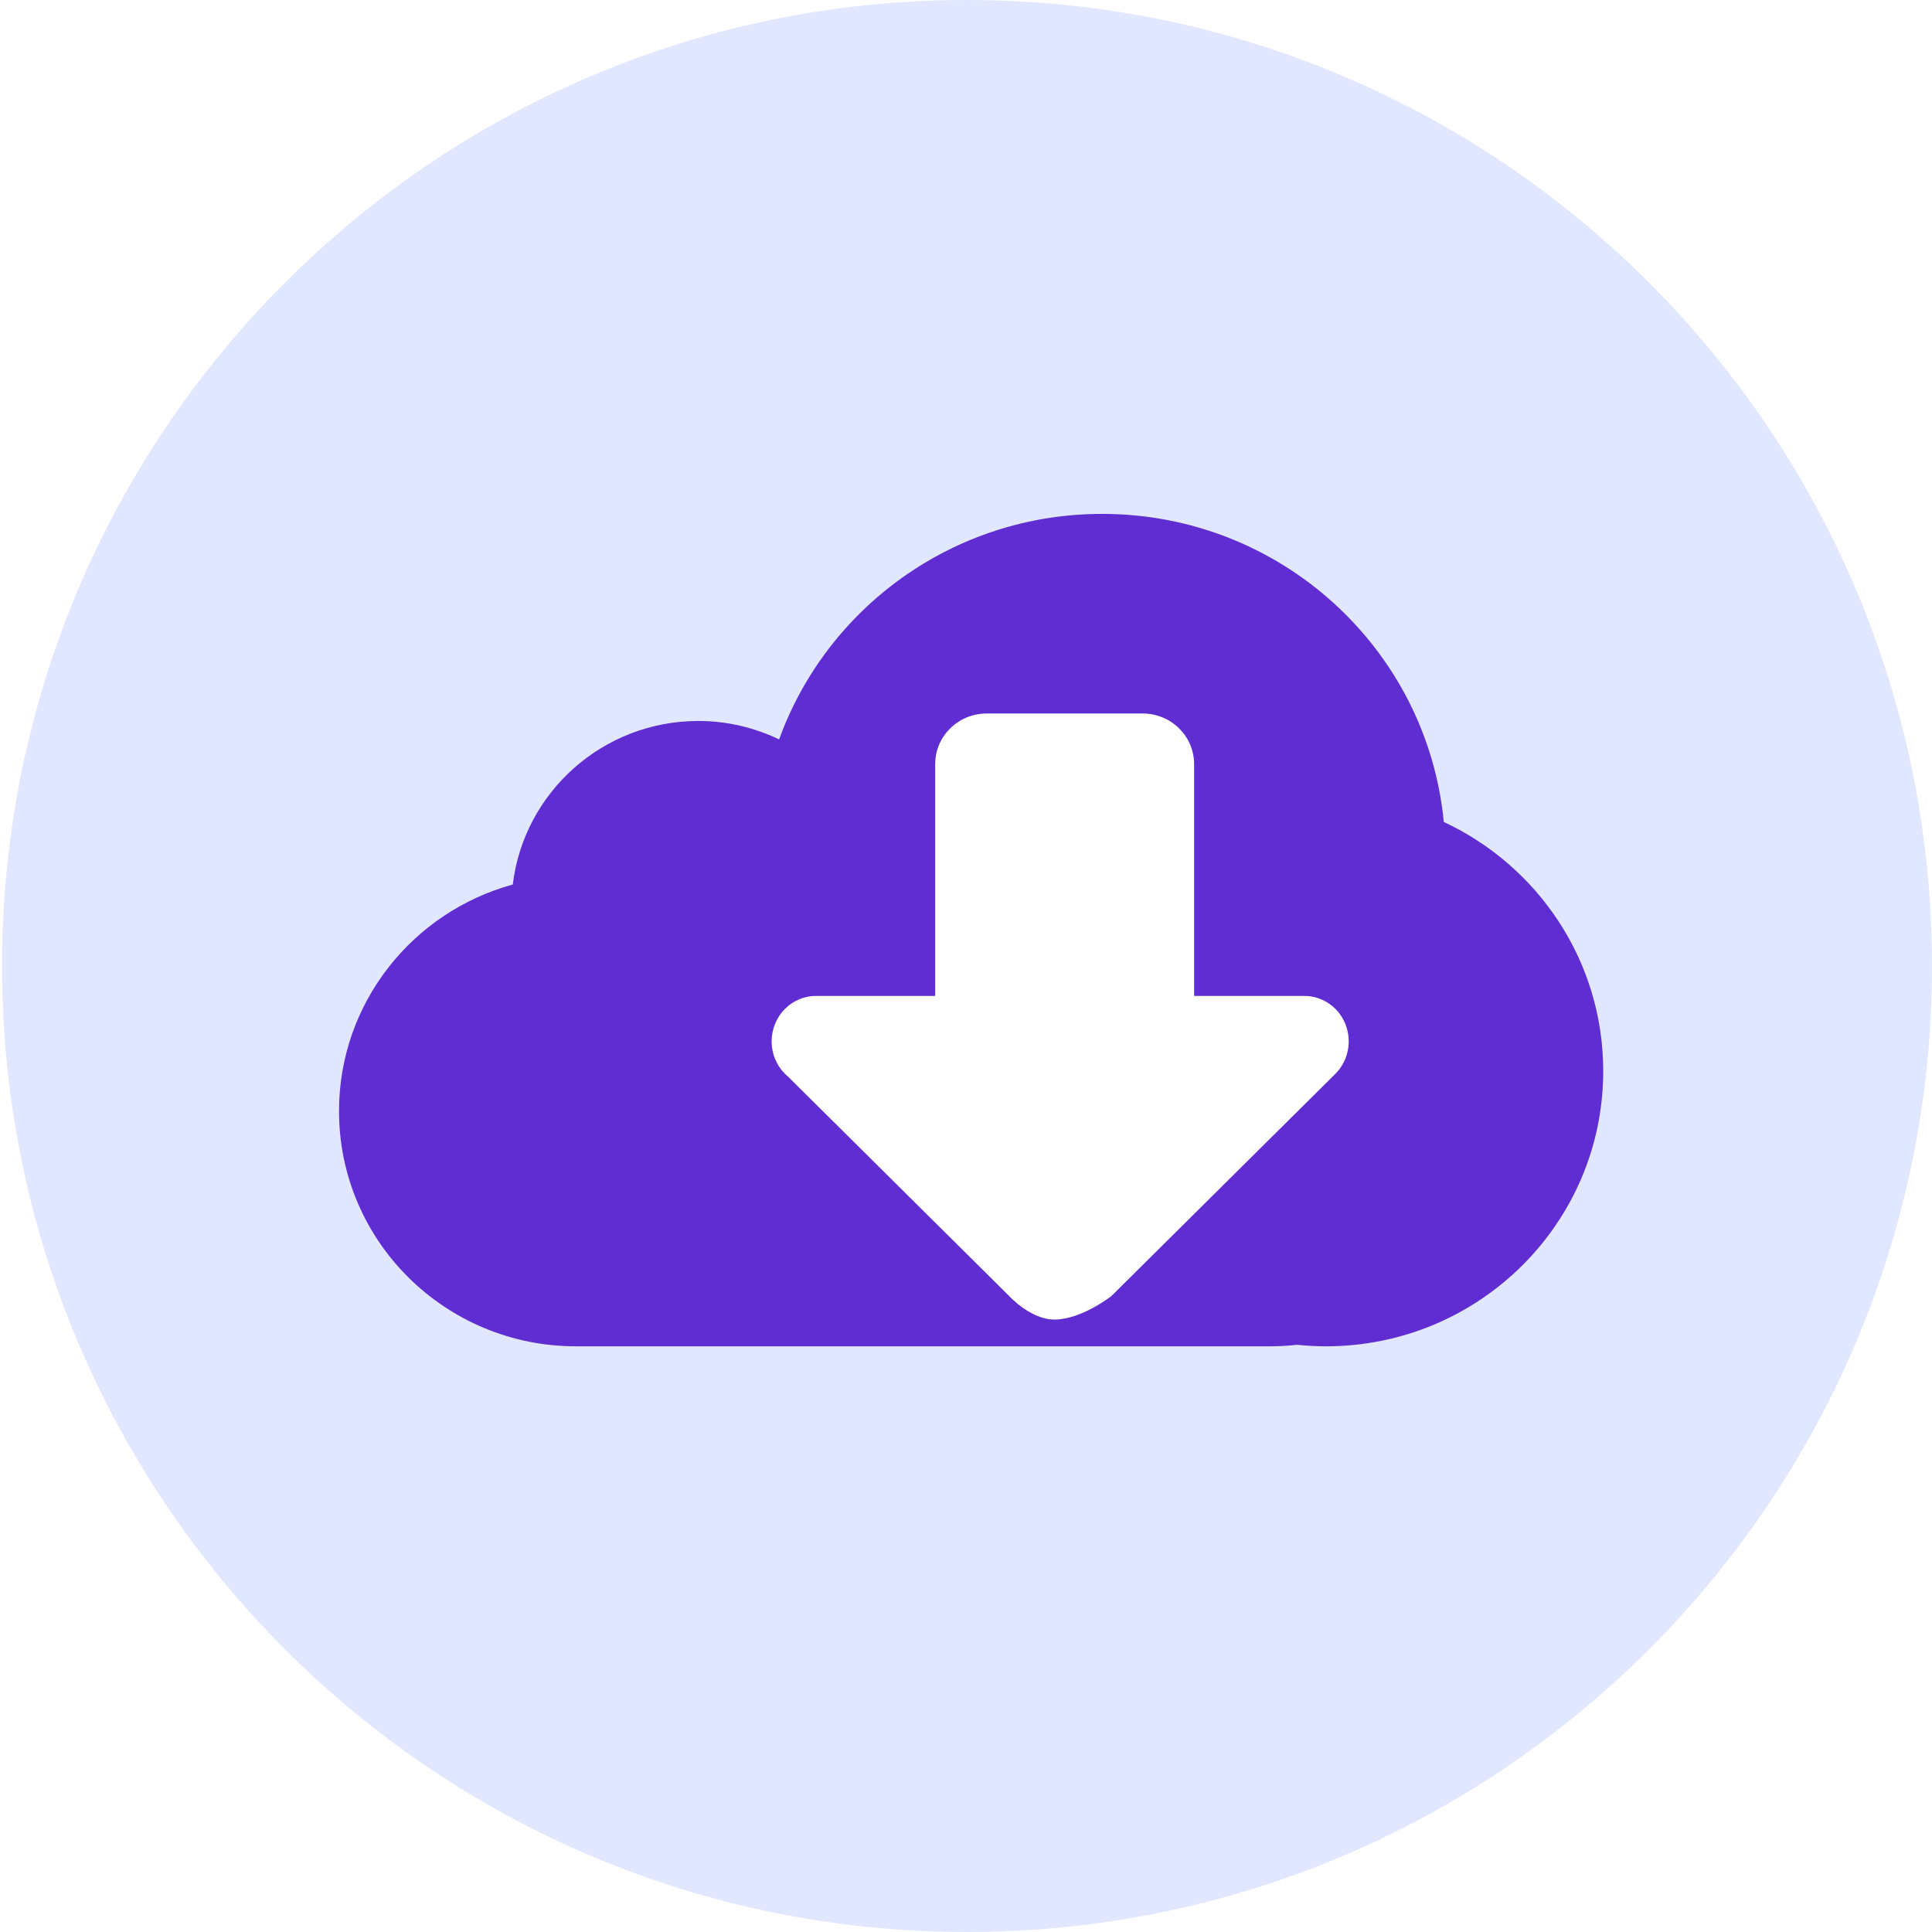 <?xml version="1.0" encoding="UTF-8"?>
<svg xmlns="http://www.w3.org/2000/svg" xmlns:xlink="http://www.w3.org/1999/xlink" width="188px" height="188px">
  <defs>
    <filter id="Filter_0">
      <feOffset in="SourceAlpha" dx="2.5" dy="4.33"></feOffset>
      <feGaussianBlur result="blurOut" stdDeviation="0"></feGaussianBlur>
      <feFlood flood-color="rgb(255, 202, 18)" result="floodOut"></feFlood>
      <feComposite operator="out" in="floodOut" in2="blurOut" result="compOut"></feComposite>
      <feComposite operator="in" in="compOut" in2="SourceAlpha"></feComposite>
      <feComponentTransfer>
        <feFuncA type="linear" slope="0.75"></feFuncA>
      </feComponentTransfer>
      <feBlend mode="normal" in2="SourceGraphic"></feBlend>
    </filter>
  </defs>
  <path fill-rule="evenodd" fill="rgb(224, 231, 255)" d="M94.100,-0.000 C145.959,-0.000 188.000,42.085 188.000,94.000 C188.000,145.914 145.959,188.000 94.100,188.000 C42.240,188.000 0.199,145.914 0.199,94.000 C0.199,42.085 42.240,-0.000 94.100,-0.000 Z"></path>
  <path fill-rule="evenodd" fill="rgb(96, 45, 210)" d="M91.005,131.007 L56.041,131.007 C43.311,131.007 32.990,120.759 32.990,108.125 C32.990,97.598 40.150,88.741 49.898,86.071 C50.975,77.110 58.644,70.157 67.959,70.157 C70.776,70.157 73.435,70.813 75.816,71.948 C80.447,59.153 92.770,50.006 107.251,50.006 C124.617,50.006 138.882,63.165 140.492,79.983 C149.658,84.262 156.007,93.508 156.007,104.227 C156.006,119.017 143.930,131.007 129.032,131.007 C128.077,131.007 127.133,130.953 126.205,130.860 C125.357,130.953 124.495,131.007 123.622,131.007 L101.749,131.007 L91.005,131.007 Z"></path>
  <g filter="url(#Filter_0)">
    <path fill-rule="evenodd" fill="rgb(255, 255, 255)" d="M105.650,121.787 L127.431,100.175 C128.691,98.924 129.087,97.010 128.425,95.343 C127.766,93.674 126.186,92.583 124.429,92.583 L113.697,92.583 L113.697,70.023 C113.697,67.305 111.454,65.099 108.690,65.099 L93.509,65.099 C90.745,65.099 88.502,67.303 88.502,70.023 L88.502,92.583 L76.925,92.583 C76.916,92.583 76.907,92.583 76.900,92.583 C74.518,92.583 72.588,94.559 72.588,97.001 C72.588,98.392 73.213,99.630 74.189,100.439 L95.704,121.787 C95.704,121.787 97.779,124.075 100.108,124.075 C102.734,124.075 105.650,121.787 105.650,121.787 Z"></path>
  </g>
</svg>
